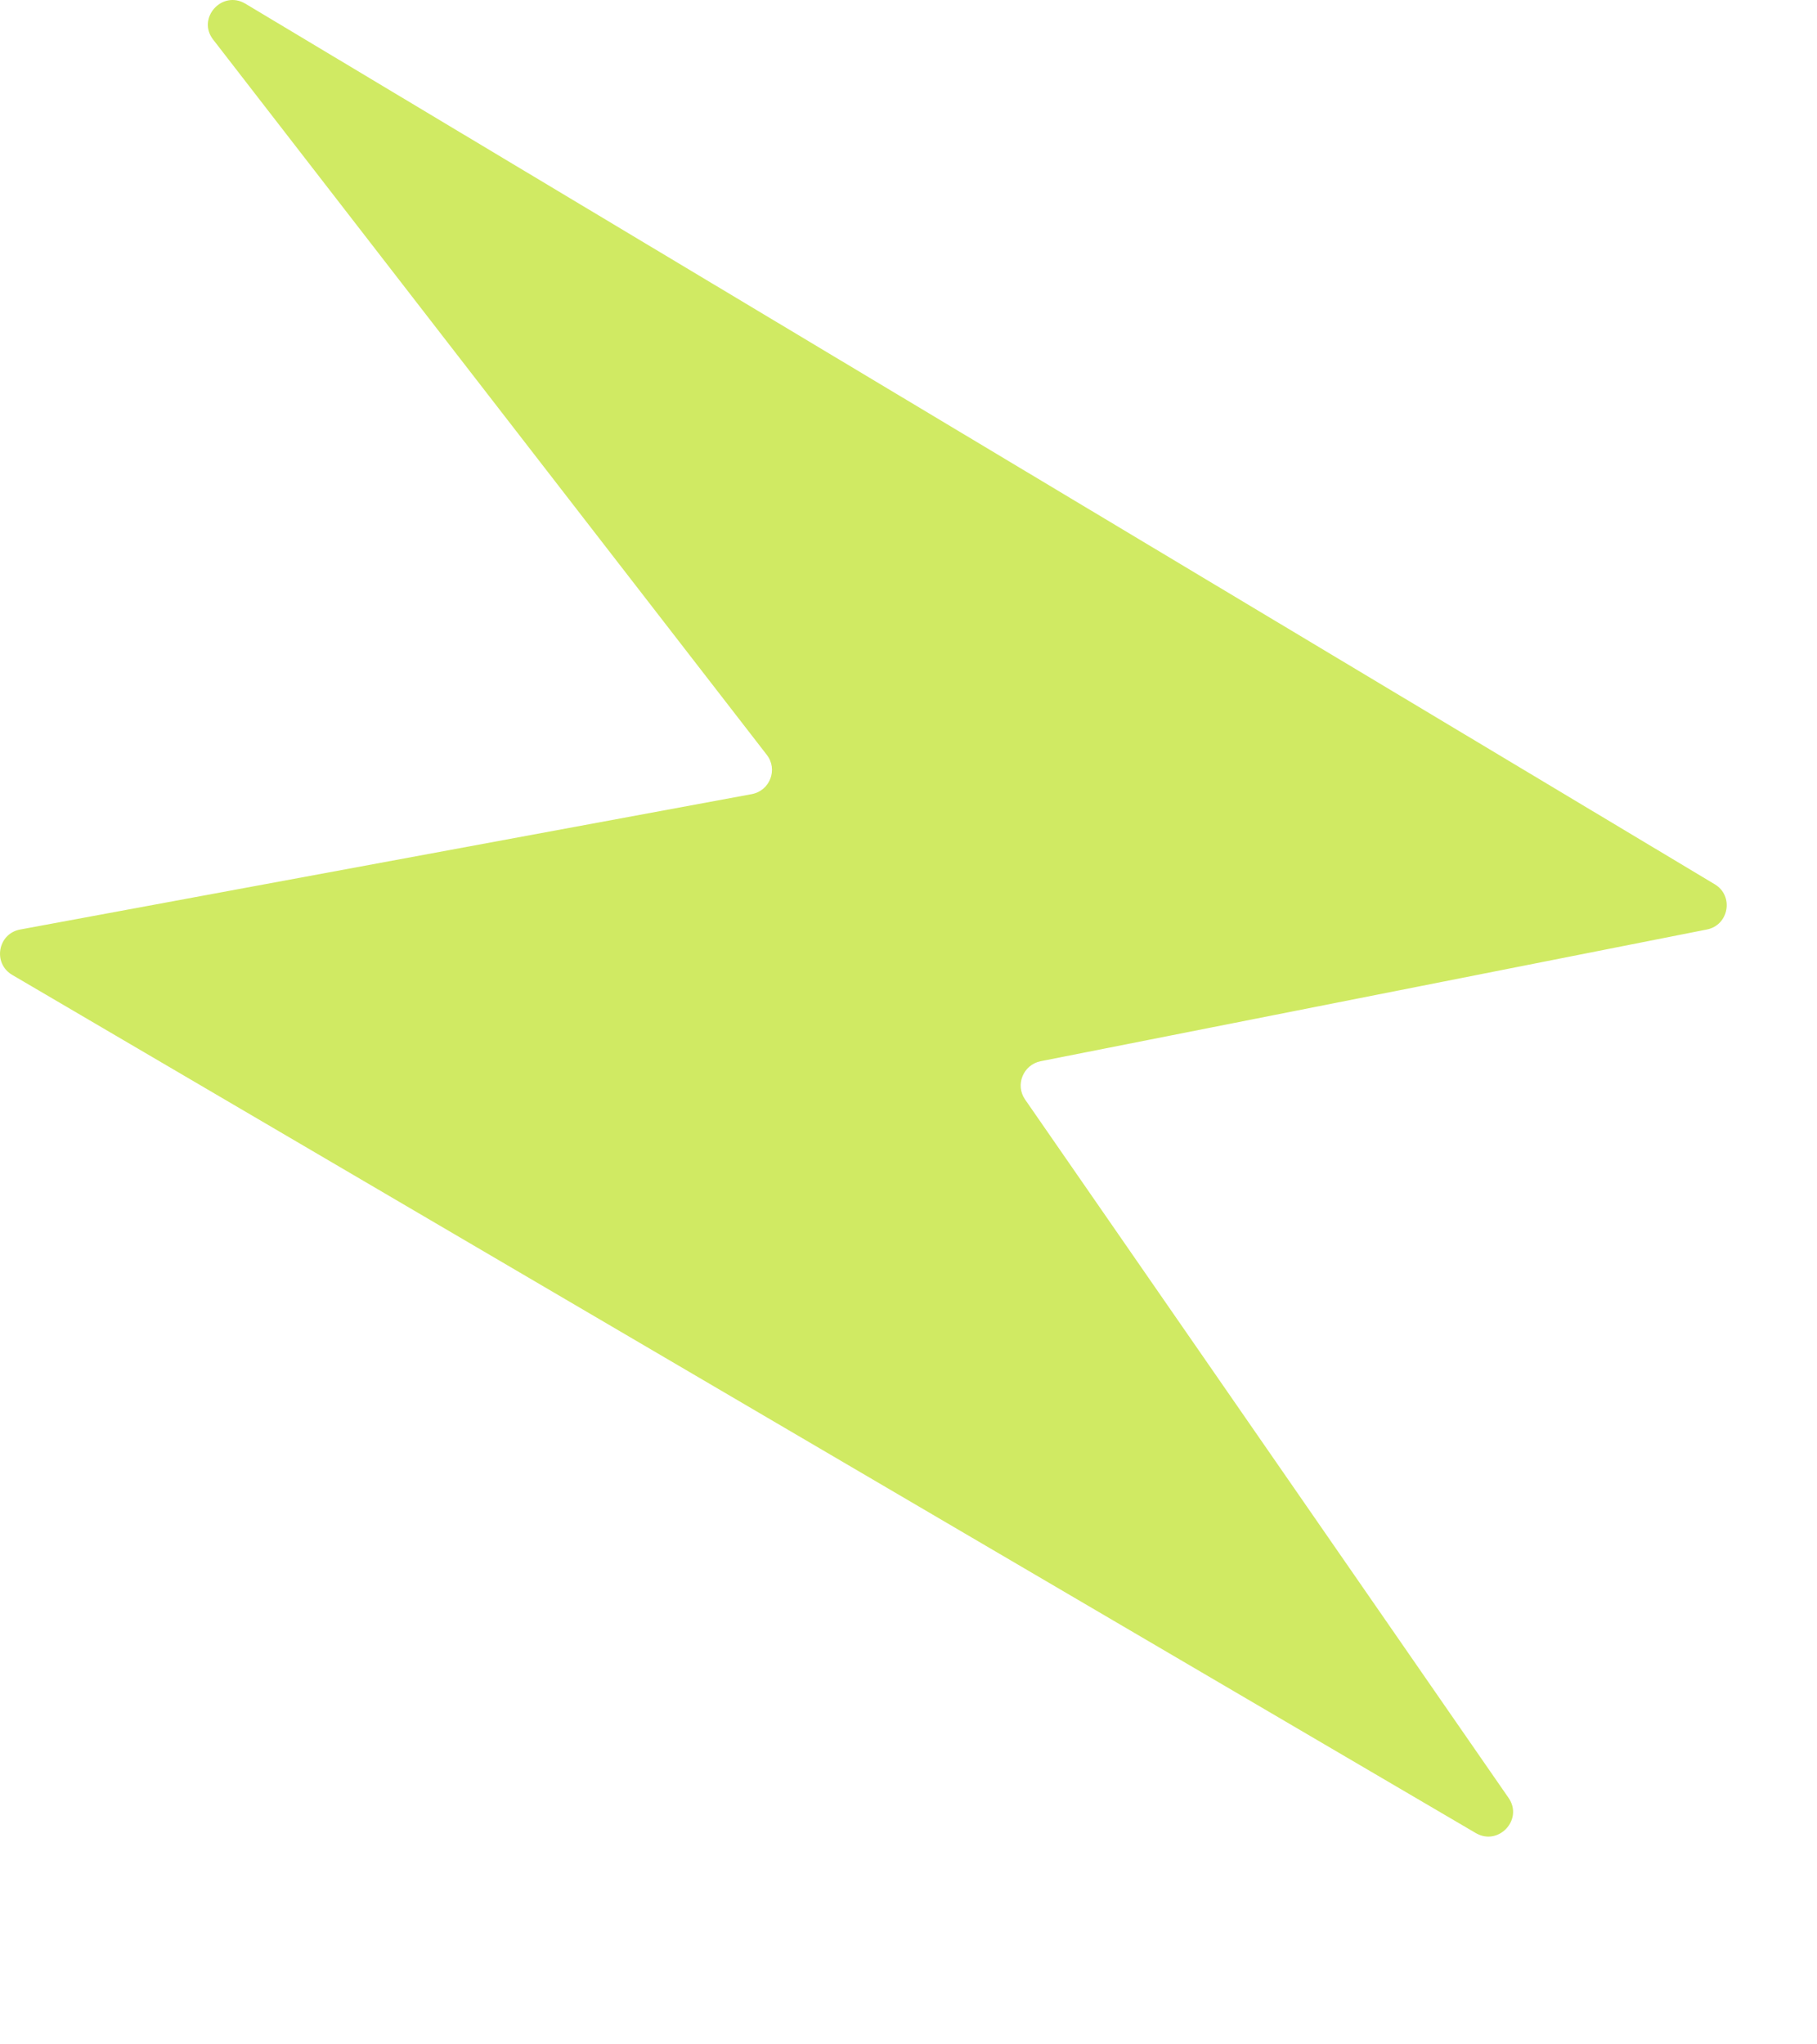 <?xml version="1.0" encoding="UTF-8"?> <svg xmlns="http://www.w3.org/2000/svg" width="8" height="9" viewBox="0 0 8 9" fill="none"><path d="M0.089 4.092L3.31 3.496C3.39 3.481 3.426 3.387 3.376 3.323L0.939 0.175C0.865 0.081 0.977 -0.045 1.08 0.016L7.55 3.893C7.635 3.944 7.612 4.073 7.515 4.092L4.581 4.672C4.505 4.688 4.469 4.776 4.513 4.84L6.642 7.915C6.708 8.01 6.598 8.128 6.498 8.07L0.054 4.292C-0.033 4.241 -0.01 4.11 0.089 4.092Z" fill="#D0EA63"></path></svg> 
